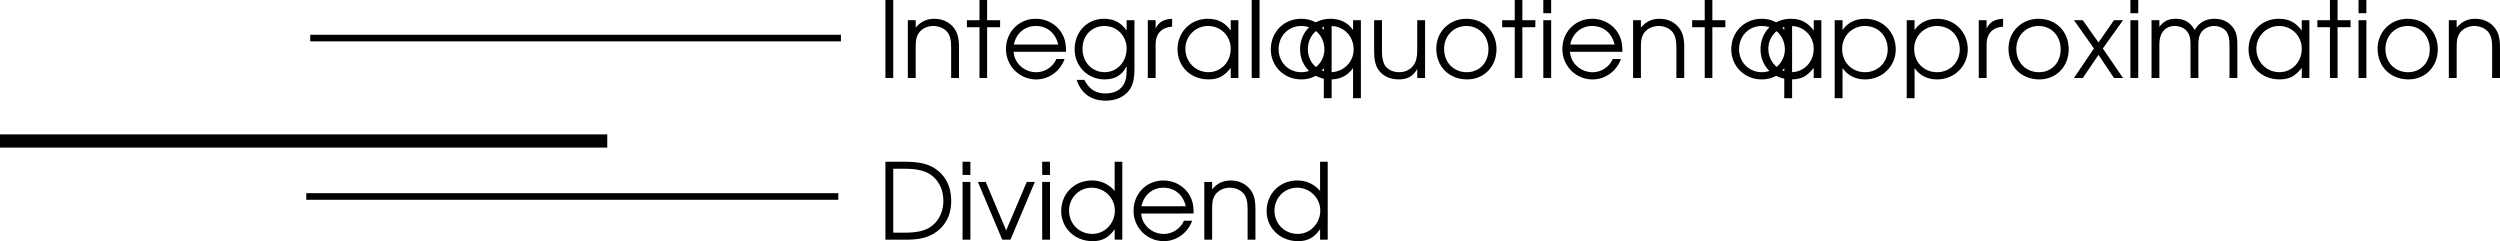 <svg xmlns="http://www.w3.org/2000/svg" xmlns:xlink="http://www.w3.org/1999/xlink" width="189.372" height="18.266"><defs><path id="a" d="M.61 0h.593v-5.906H.61zm0 0"/><path id="b" d="M.5 0h.594v-2.406c0-.485.062-.75.234-1 .234-.328.64-.531 1.11-.531.421 0 .812.171 1.062.468.203.281.281.594.281 1.172V0h.594v-2.297c0-.734-.11-1.125-.39-1.5-.344-.437-.86-.687-1.485-.687-.578 0-1.031.218-1.406.671v-.562H.5Zm0 0"/><path id="c" d="M1.047 0h.578v-3.844h.984v-.531h-.984v-1.531h-.578v1.531H.094v.531h.953zm0 0"/><path id="d" d="M4.89-1.984c0-.61-.077-.97-.296-1.36-.39-.703-1.157-1.14-2-1.14-1.266 0-2.25 1-2.25 2.28A2.284 2.284 0 0 0 2.64.11c.953 0 1.812-.625 2.14-1.546h-.625c-.25.593-.86 1-1.531 1-.89 0-1.656-.688-1.703-1.547zM.939-2.531c.171-.844.828-1.406 1.656-1.406.86 0 1.5.53 1.703 1.406zm0 0"/><path id="e" d="M4.875-4.375h-.594v.781c-.437-.61-.968-.89-1.718-.89-1.282 0-2.22 1-2.22 2.312C.344-.89 1.329.11 2.61.11c.797 0 1.329-.328 1.672-1v.297c0 .438-.047.703-.172.985-.234.5-.75.78-1.421.78-.5 0-.876-.14-1.188-.437-.14-.14-.25-.265-.422-.593H.5C.813 1.157 1.594 1.72 2.703 1.72c.75 0 1.39-.282 1.766-.782.297-.406.406-.859.406-1.718Zm-2.266.438c.938 0 1.672.75 1.672 1.703 0 1.015-.718 1.796-1.672 1.796-.953 0-1.671-.765-1.671-1.78 0-1 .703-1.72 1.671-1.72zm0 0"/><path id="f" d="M.5 0h.594v-2.547c0-.797.437-1.281 1.25-1.344v-.593c-.64.03-1.016.25-1.25.734v-.625H.5Zm0 0"/><path id="g" d="M4.953-4.375h-.578v.781c-.453-.61-.969-.89-1.734-.89-1.313 0-2.297 1-2.297 2.312 0 1.313 1 2.281 2.344 2.281.75 0 1.203-.25 1.687-.875V0h.578Zm-2.297.438c.969 0 1.719.75 1.719 1.734 0 1-.75 1.765-1.688 1.765-.984 0-1.75-.78-1.75-1.78 0-.954.766-1.72 1.72-1.72zm0 0"/><path id="h" d="M.5 0h.594v-5.906H.5Zm0 0"/><path id="i" d="M4.953-4.375H4.36v.75c-.375-.563-.968-.86-1.718-.86-1.297 0-2.297 1-2.297 2.313C.344-.89 1.344.11 2.656.11c.735 0 1.314-.297 1.704-.86v2.281h.594zm-2.297.438c1 0 1.75.765 1.75 1.78 0 .954-.781 1.72-1.75 1.72S.937-1.188.937-2.173c0-1.015.735-1.765 1.72-1.765zm0 0"/><path id="j" d="M4.36-4.375h-.594v2.25c0 .531-.079.875-.266 1.14-.25.36-.64.547-1.094.547-.5 0-.906-.203-1.11-.546-.124-.235-.202-.579-.202-1.032v-2.359H.5v2.36c0 .655.11 1.092.344 1.42.328.453.86.703 1.515.703.688 0 1.11-.25 1.407-.796V0h.593zm0 0"/><path id="k" d="M2.625-4.484C1.328-4.484.344-3.5.344-2.22c0 1.361.969 2.33 2.344 2.33 1.265 0 2.218-.968 2.218-2.28 0-1.345-.953-2.313-2.281-2.313zm0 .546c.969 0 1.672.75 1.672 1.766S3.609-.437 2.657-.437c-1 0-1.72-.735-1.72-1.766 0-.985.72-1.735 1.688-1.735zm0 0"/><path id="l" d="M.5 0h.594v-4.375H.5Zm0-4.906h.594v-1H.5Zm0 0"/><path id="m" d="M.5-4.375v5.906h.594V-.75c.39.563.984.86 1.703.86 1.312 0 2.328-1 2.328-2.282 0-1.312-1-2.312-2.313-2.312-.75 0-1.343.296-1.718.859v-.75zm2.297.438c.984 0 1.719.75 1.719 1.765 0 .985-.735 1.735-1.72 1.735-1 0-1.733-.75-1.733-1.766 0-.969.75-1.735 1.734-1.735zm0 0"/><path id="n" d="M.063 0h.671l1.188-1.75L3.094 0h.687L2.25-2.234l1.531-2.141h-.687L1.922-2.687.734-4.375H.063l1.515 2.14zm0 0"/><path id="o" d="M.5 0h.594v-2.547c0-.875.437-1.39 1.172-1.39.359 0 .703.14.921.406.188.219.266.515.266.984V0h.594v-2.531c0-.422.062-.688.203-.906.219-.313.578-.5 1-.5.375 0 .719.156.922.421.156.22.234.547.234.985V0H7v-2.594c0-.578-.11-.953-.36-1.265-.296-.391-.796-.625-1.359-.625-.687 0-1.156.265-1.515.843-.344-.593-.782-.843-1.438-.843-.547 0-.89.171-1.234.609v-.5H.5Zm0 0"/><path id="p" d="M.61 0h1.593c.89 0 1.516-.14 2.031-.438.891-.53 1.36-1.39 1.36-2.5 0-1.109-.453-1.984-1.328-2.515-.563-.328-1.188-.453-2.266-.453H.61Zm.593-.531v-4.844h.828c.875 0 1.469.125 1.89.375C4.61-4.578 5-3.844 5-2.953c0 .765-.297 1.453-.844 1.89-.468.375-1.078.532-2.125.532zm0 0"/><path id="q" d="M1.906 0h.625l1.844-4.375h-.61L2.204-.703.656-4.375H.062Zm0 0"/><path id="r" d="M4.969-5.906H4.39v2.218a2.204 2.204 0 0 0-1.735-.796c-1.312 0-2.312 1-2.312 2.312C.344-.875 1.375.11 2.719.11c.734 0 1.219-.265 1.672-.906V0h.578ZM2.64-3.938c.984 0 1.765.782 1.765 1.735 0 .969-.765 1.765-1.703 1.765-1 0-1.765-.765-1.765-1.765 0-.969.765-1.735 1.703-1.735zm0 0"/></defs><g transform="translate(38.273 -762.094)"><use xlink:href="#a" width="100%" height="100%" x="28.187" y="768"/><use xlink:href="#b" width="100%" height="100%" x="29.995" y="768"/><use xlink:href="#c" width="100%" height="100%" x="34.875" y="768"/><use xlink:href="#d" width="100%" height="100%" x="37.587" y="768"/><use xlink:href="#e" width="100%" height="100%" x="42.787" y="768"/><use xlink:href="#f" width="100%" height="100%" x="48.171" y="768"/><use xlink:href="#g" width="100%" height="100%" x="50.579" y="768"/><use xlink:href="#h" width="100%" height="100%" x="56.043" y="768"/><use xlink:href="#i" width="100%" height="100%" x="57.643" y="768"/><use xlink:href="#i" width="100%" height="100%" x="59.859" y="768"/><use xlink:href="#j" width="100%" height="100%" x="65.315" y="768"/><use xlink:href="#k" width="100%" height="100%" x="70.179" y="768"/><use xlink:href="#c" width="100%" height="100%" x="75.419" y="768"/><use xlink:href="#l" width="100%" height="100%" x="78.131" y="768"/><use xlink:href="#d" width="100%" height="100%" x="79.731" y="768"/><use xlink:href="#b" width="100%" height="100%" x="84.931" y="768"/><use xlink:href="#c" width="100%" height="100%" x="89.811" y="768"/><use xlink:href="#i" width="100%" height="100%" x="92.523" y="768"/><use xlink:href="#g" width="100%" height="100%" x="94.739" y="768"/><use xlink:href="#m" width="100%" height="100%" x="100.203" y="768"/><use xlink:href="#m" width="100%" height="100%" x="105.659" y="768"/><use xlink:href="#f" width="100%" height="100%" x="111.115" y="768"/><use xlink:href="#k" width="100%" height="100%" x="113.523" y="768"/><use xlink:href="#n" width="100%" height="100%" x="118.763" y="768"/><use xlink:href="#l" width="100%" height="100%" x="122.603" y="768"/><use xlink:href="#o" width="100%" height="100%" x="124.203" y="768"/><use xlink:href="#g" width="100%" height="100%" x="131.707" y="768"/><use xlink:href="#c" width="100%" height="100%" x="137.171" y="768"/><use xlink:href="#l" width="100%" height="100%" x="139.883" y="768"/><use xlink:href="#k" width="100%" height="100%" x="141.483" y="768"/><use xlink:href="#b" width="100%" height="100%" x="146.723" y="768"/></g><g transform="translate(38.273 -762.094)"><use xlink:href="#p" width="100%" height="100%" x="28.187" y="780.25"/><use xlink:href="#l" width="100%" height="100%" x="34.139" y="780.25"/><use xlink:href="#q" width="100%" height="100%" x="35.739" y="780.25"/><use xlink:href="#l" width="100%" height="100%" x="40.171" y="780.25"/><use xlink:href="#r" width="100%" height="100%" x="41.771" y="780.25"/><use xlink:href="#d" width="100%" height="100%" x="47.251" y="780.25"/><use xlink:href="#b" width="100%" height="100%" x="52.451" y="780.25"/><use xlink:href="#r" width="100%" height="100%" x="57.331" y="780.25"/></g><path fill="none" stroke="#000" stroke-miterlimit="10" stroke-width=".5" d="M63.7 2.883H23.5m40 12H23.2"/><path fill="none" stroke="#000" stroke-miterlimit="10" d="M0 10.68h46"/></svg>
